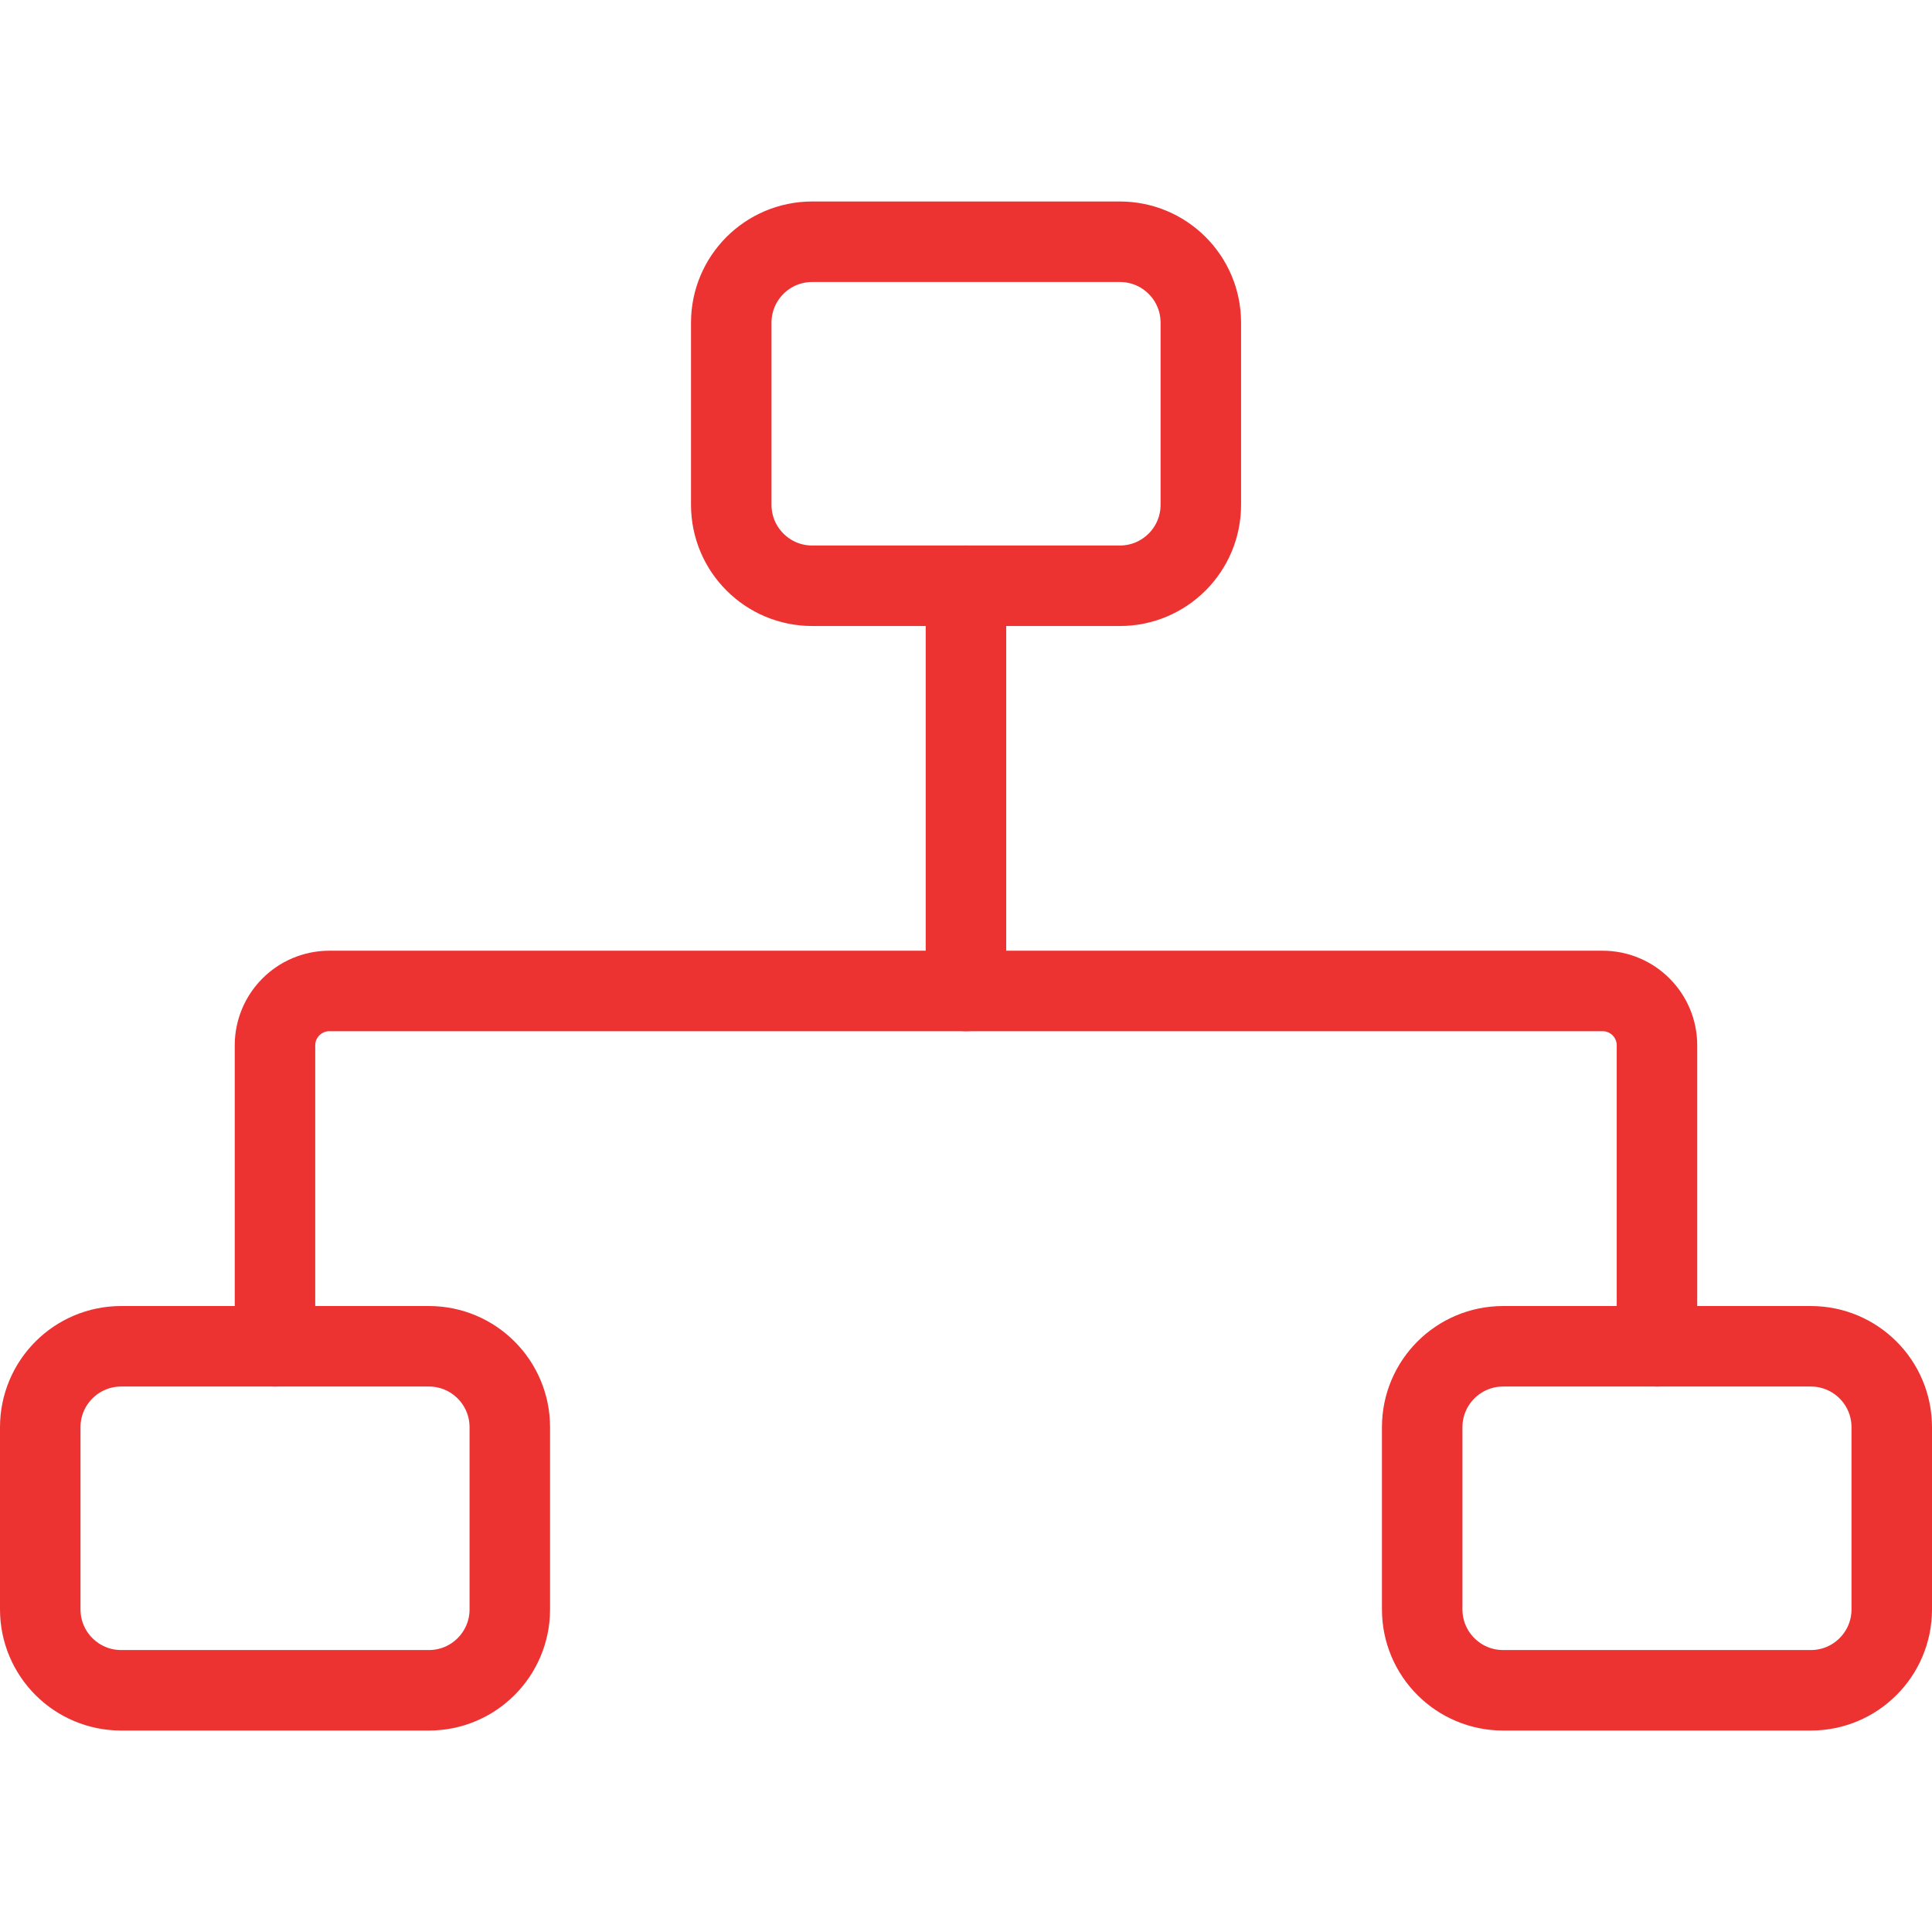 <svg width="48" height="48" viewBox="0 0 48 48" fill="none" xmlns="http://www.w3.org/2000/svg">
<path d="M27.823 6.006H20.179C19.068 6.006 18.168 6.906 18.168 8.016V12.542C18.168 13.652 19.068 14.553 20.179 14.553H27.823C28.934 14.553 29.834 13.652 29.834 12.542V8.016C29.834 6.906 28.934 6.006 27.823 6.006Z" stroke="#ED3232" stroke-width="2" stroke-linecap="round" stroke-linejoin="round"/>
<path d="M10.656 33.448H3.011C1.9 33.448 1 34.348 1 35.459V39.984C1 41.095 1.9 41.995 3.011 41.995H10.656C11.766 41.995 12.666 41.095 12.666 39.984V35.459C12.666 34.348 11.766 33.448 10.656 33.448Z" stroke="#ED3232" stroke-width="2" stroke-linecap="round" stroke-linejoin="round"/>
<path d="M44.989 33.448H37.345C36.234 33.448 35.334 34.348 35.334 35.459V39.984C35.334 41.095 36.234 41.995 37.345 41.995H44.989C46.1 41.995 47 41.095 47 39.984V35.459C47 34.348 46.1 33.448 44.989 33.448Z" stroke="#ED3232" stroke-width="2" stroke-linecap="round" stroke-linejoin="round"/>
<path d="M6.832 33.448V25.972C6.832 25.225 7.438 24.62 8.183 24.62H23.999V14.553" stroke="#ED3232" stroke-width="2" stroke-linecap="round" stroke-linejoin="round"/>
<path d="M24 24.62H39.816C40.563 24.62 41.167 25.226 41.167 25.971V33.448" stroke="#ED3232" stroke-width="2" stroke-linecap="round" stroke-linejoin="round"/>
</svg>

